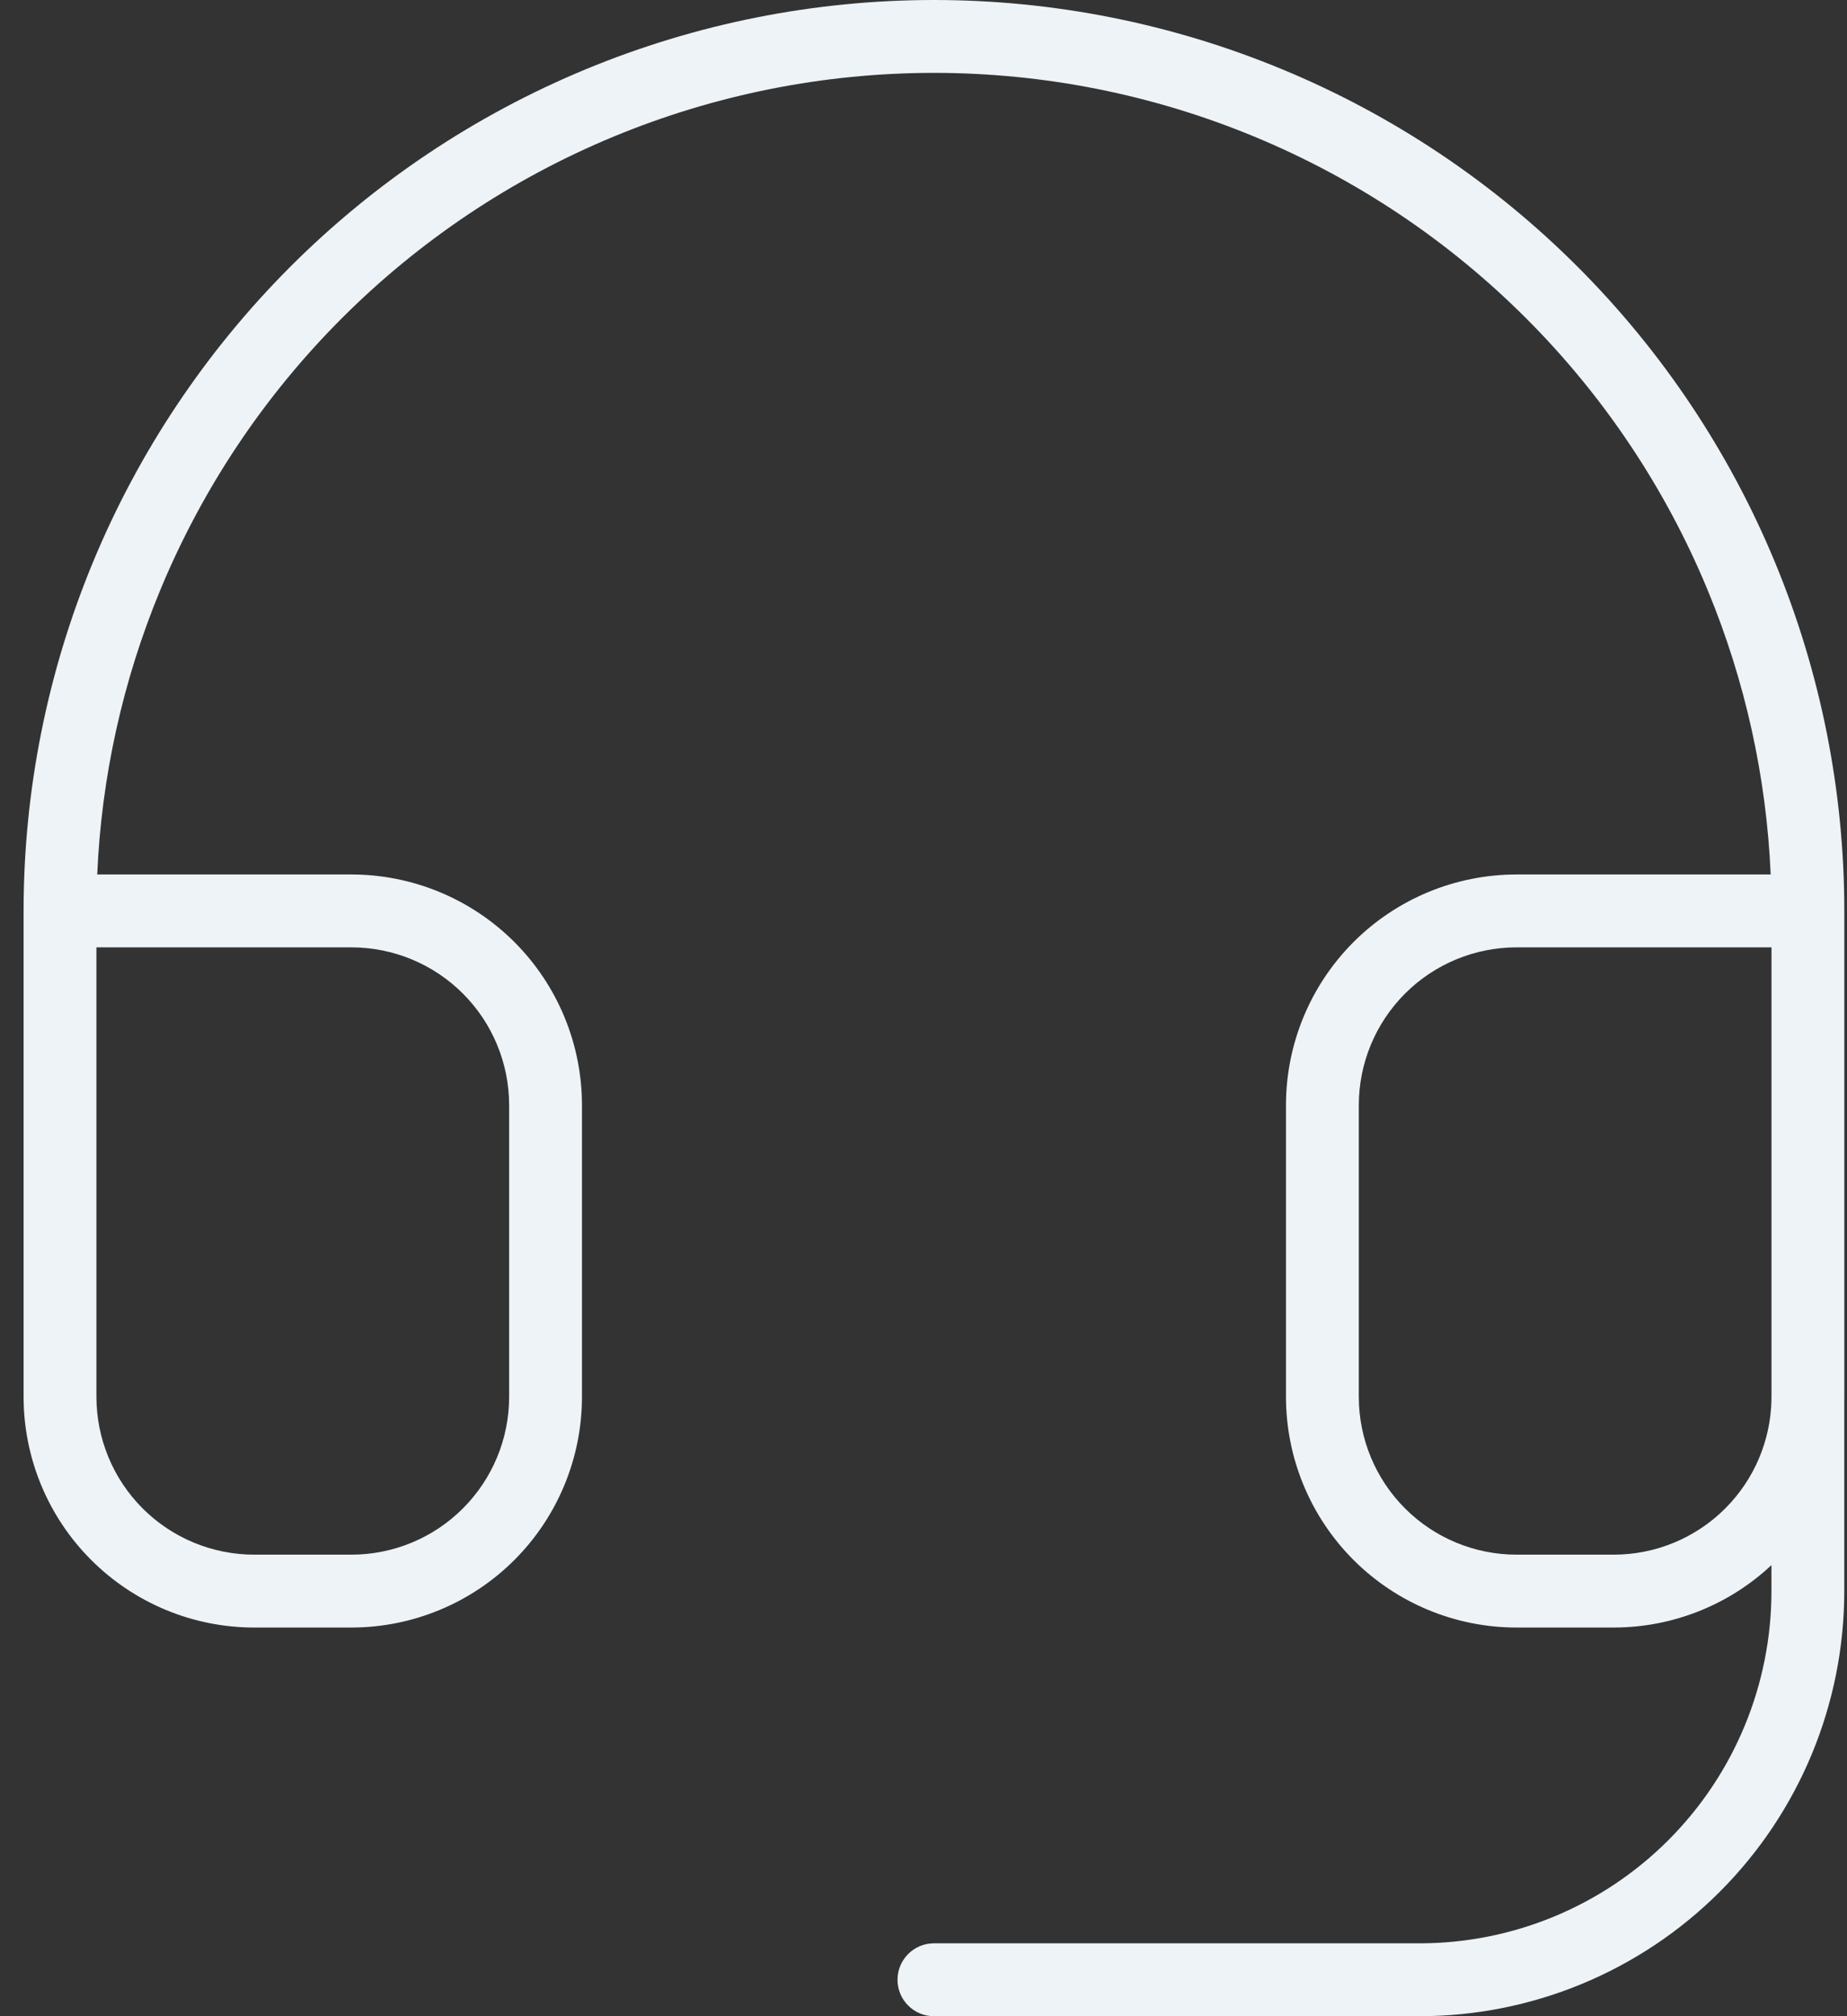 <svg width="44" height="48" viewBox="0 0 44 48" fill="none" xmlns="http://www.w3.org/2000/svg">
<rect x="0" y="0" width="44" height="48" fill="#333333" stroke="none"/>
<path fill-rule="evenodd" clip-rule="evenodd" d="M14.614 3.254C17.035 2.251 19.629 1.735 22.249 1.735C24.869 1.735 27.464 2.251 29.884 3.254C32.305 4.256 34.505 5.726 36.357 7.579C38.21 9.431 39.68 11.631 40.682 14.052C41.574 16.205 42.081 18.495 42.182 20.819H36.129C34.672 20.819 33.274 21.398 32.244 22.428C31.214 23.459 30.635 24.856 30.635 26.313V33.253C30.635 34.71 31.214 36.108 32.244 37.138C33.274 38.168 34.672 38.747 36.129 38.747H38.442C39.84 38.747 41.184 38.214 42.2 37.261V37.88C42.2 40.104 41.317 42.236 39.744 43.809C38.172 45.382 36.039 46.265 33.815 46.265H22.248C21.769 46.265 21.381 46.654 21.381 47.133C21.381 47.612 21.769 48 22.248 48H33.815C36.499 48 39.073 46.934 40.971 45.036C42.869 43.138 43.935 40.564 43.935 37.88V33.349C43.936 33.317 43.936 33.285 43.936 33.253V21.687C43.936 18.839 43.375 16.019 42.285 13.388C41.195 10.756 39.598 8.366 37.584 6.352C35.57 4.338 33.18 2.741 30.548 1.651C27.917 0.561 25.097 0 22.249 0C19.401 0 16.581 0.561 13.95 1.651C11.319 2.741 8.928 4.338 6.914 6.352C4.901 8.366 3.303 10.756 2.213 13.388C1.123 16.019 0.562 18.839 0.562 21.687V33.253C0.562 34.71 1.141 36.108 2.172 37.138C3.202 38.168 4.599 38.747 6.056 38.747H8.37C9.827 38.747 11.224 38.168 12.255 37.138C13.285 36.108 13.864 34.71 13.864 33.253V26.313C13.864 24.856 13.285 23.459 12.255 22.428C11.224 21.398 9.827 20.819 8.37 20.819H2.316C2.417 18.495 2.924 16.205 3.816 14.052C4.819 11.631 6.288 9.431 8.141 7.579C9.994 5.726 12.193 4.256 14.614 3.254ZM42.201 33.214V22.554H36.129C35.132 22.554 34.176 22.95 33.471 23.655C32.766 24.36 32.37 25.316 32.37 26.313V33.253C32.37 34.25 32.766 35.206 33.471 35.911C34.176 36.616 35.132 37.012 36.129 37.012H38.442C39.439 37.012 40.395 36.616 41.1 35.911C41.786 35.225 42.18 34.301 42.2 33.333V33.253C42.2 33.24 42.2 33.227 42.201 33.214ZM2.297 33.253V22.554H8.37C9.367 22.554 10.323 22.95 11.028 23.655C11.733 24.36 12.129 25.316 12.129 26.313V33.253C12.129 34.25 11.733 35.206 11.028 35.911C10.323 36.616 9.367 37.012 8.37 37.012H6.056C5.06 37.012 4.103 36.616 3.398 35.911C2.693 35.206 2.297 34.25 2.297 33.253Z" fill="#EDF3F7"/>
</svg>

